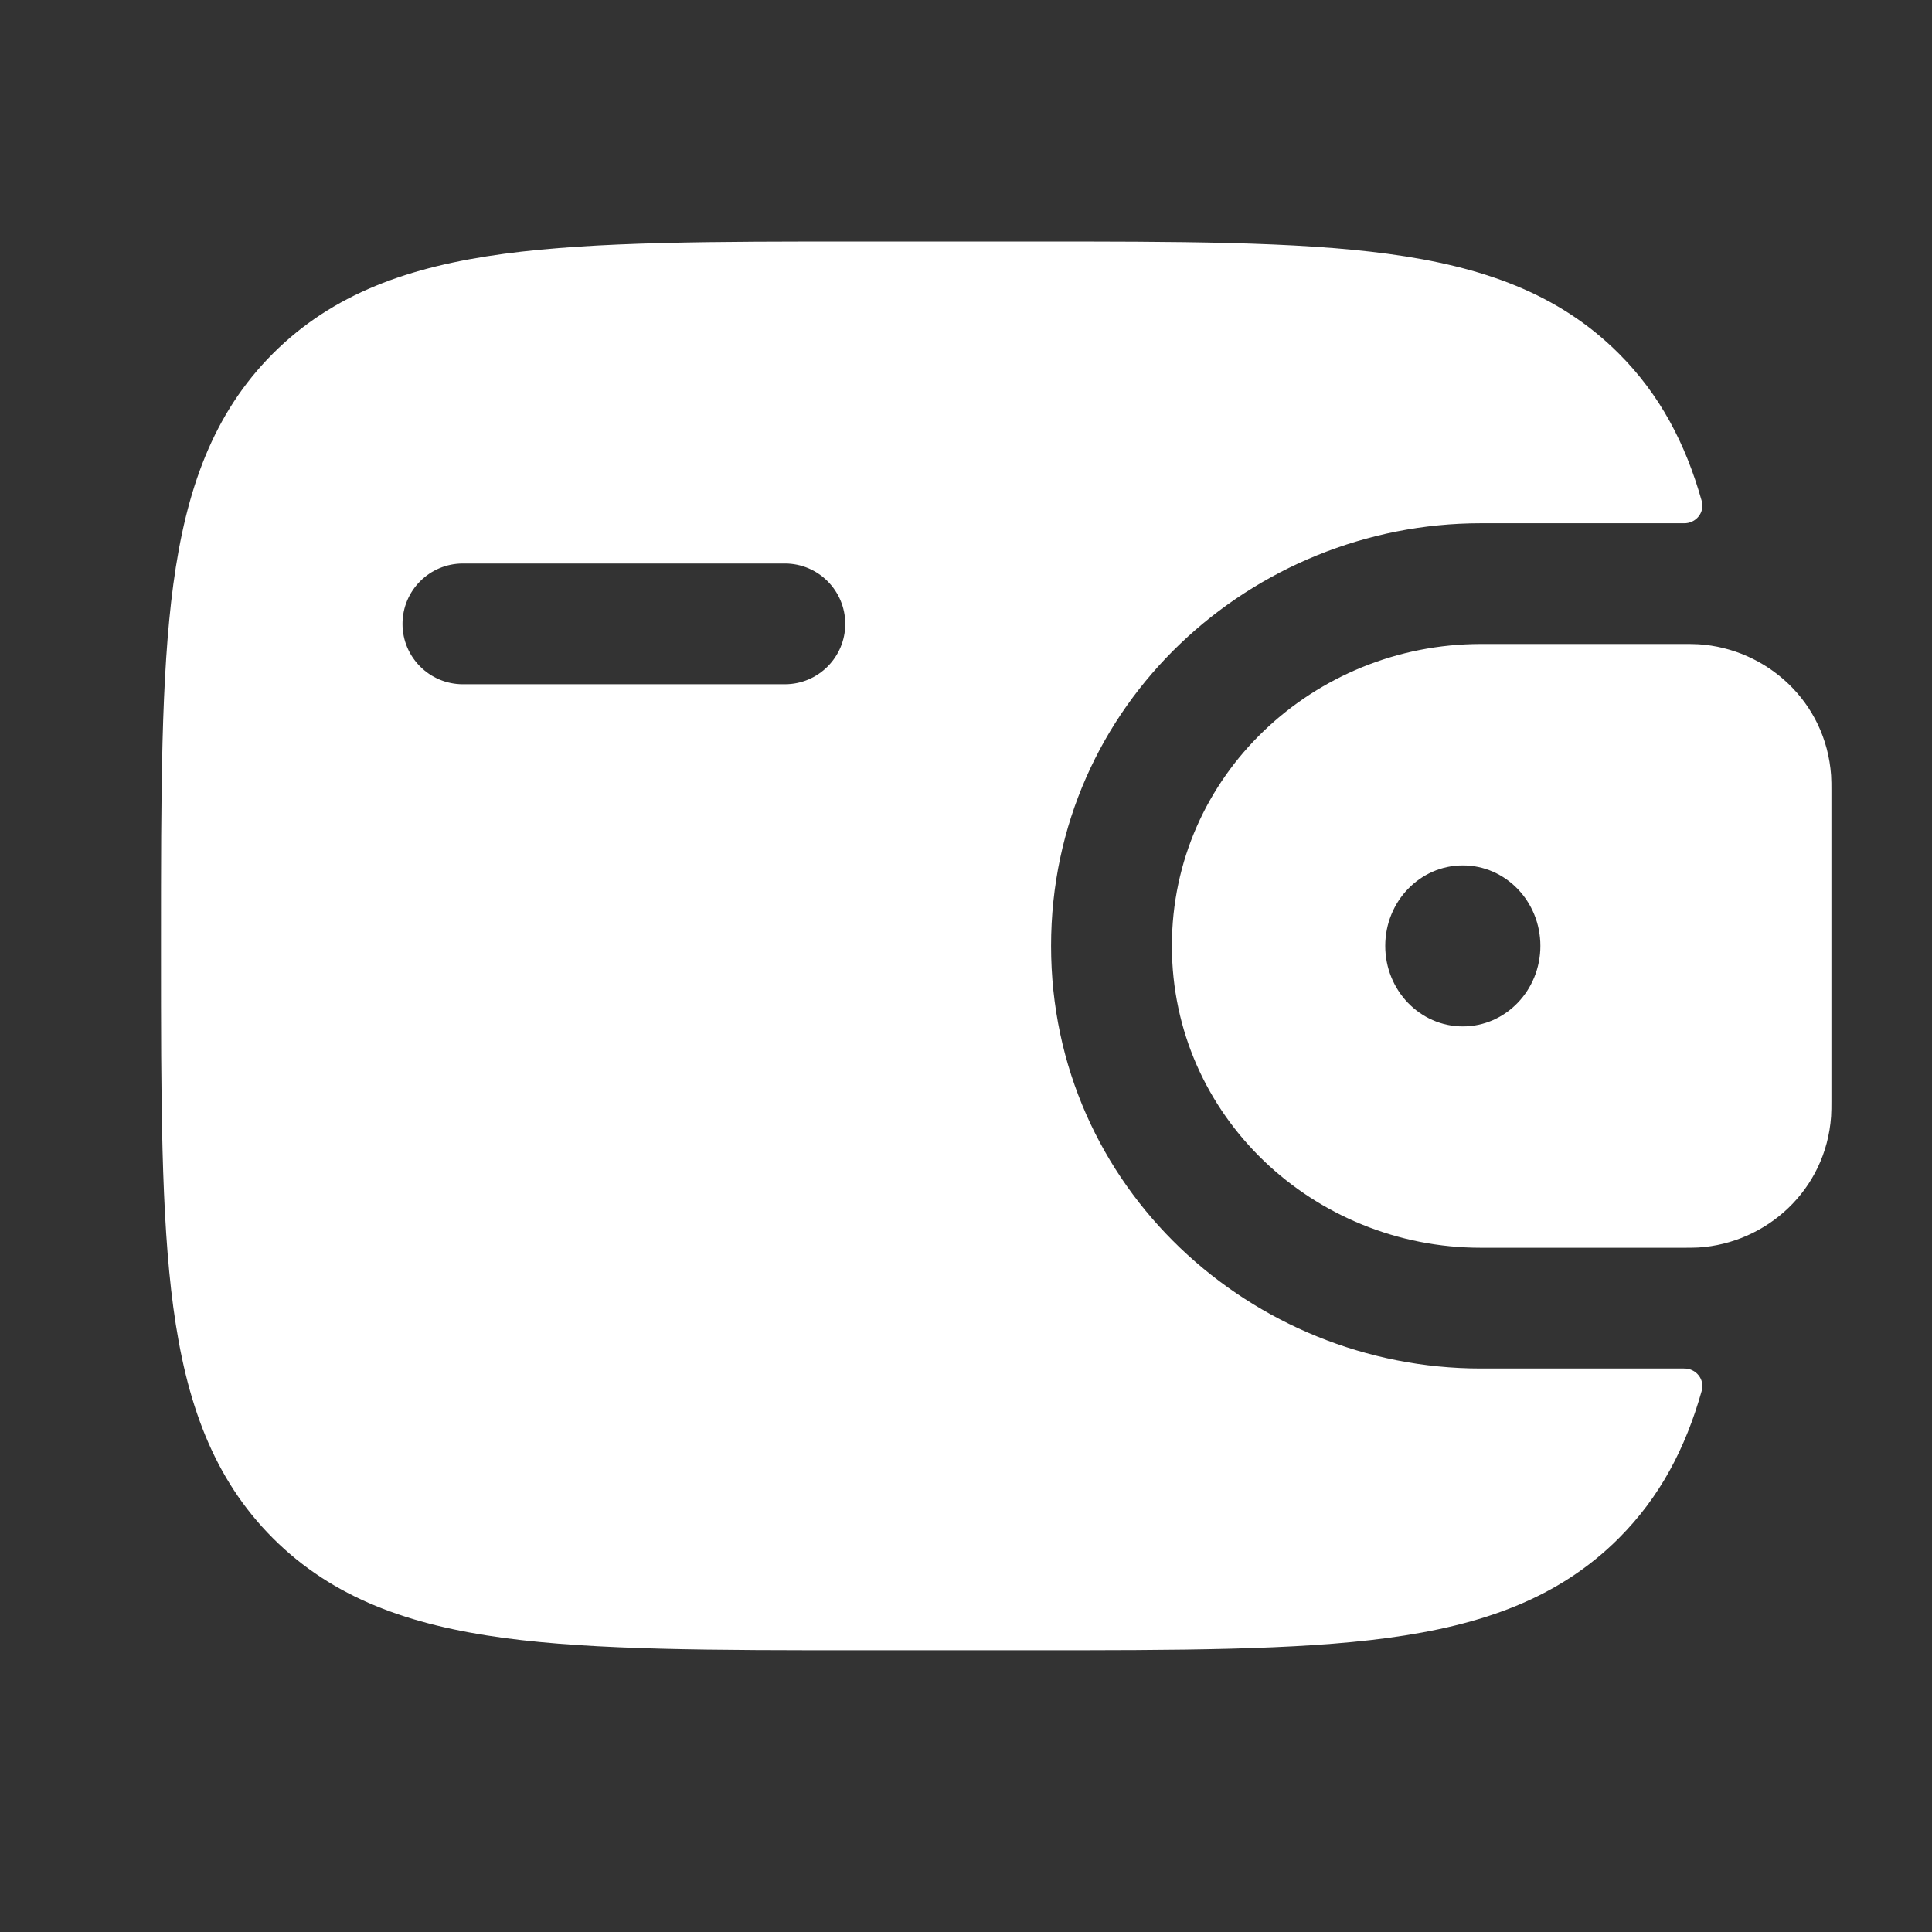 <svg width="30" height="30" viewBox="0 0 30 30" fill="none" xmlns="http://www.w3.org/2000/svg">
<rect x="0" y="0" width="30" height="30" fill="#333333" stroke="none"/>
<path fill-rule="evenodd" clip-rule="evenodd" d="M26.376 10.004C26.305 10 26.228 10 26.148 10L26.128 10H22.993C20.408 10 18.197 12.034 18.197 14.688C18.197 17.34 20.408 19.375 22.993 19.375H26.128H26.148C26.228 19.375 26.305 19.375 26.376 19.371C27.426 19.304 28.354 18.483 28.433 17.335C28.438 17.26 28.438 17.179 28.438 17.104V17.083V12.292V12.271C28.438 12.196 28.438 12.115 28.433 12.04C28.354 10.892 27.426 10.071 26.376 10.004ZM22.715 15.938C23.38 15.938 23.919 15.378 23.919 14.688C23.919 13.997 23.38 13.438 22.715 13.438C22.049 13.438 21.51 13.997 21.51 14.688C21.51 15.378 22.049 15.938 22.715 15.938Z" fill="white"/>
<path fill-rule="evenodd" clip-rule="evenodd" d="M26.147 21.25C26.334 21.245 26.475 21.418 26.424 21.597C26.173 22.488 25.775 23.247 25.136 23.886C24.201 24.821 23.014 25.236 21.549 25.434C20.125 25.625 18.305 25.625 16.008 25.625H13.367C11.07 25.625 9.25 25.625 7.826 25.434C6.361 25.236 5.175 24.821 4.239 23.886C3.304 22.951 2.888 21.764 2.691 20.299C2.5 18.875 2.5 17.055 2.5 14.758V14.617C2.5 12.32 2.5 10.5 2.691 9.076C2.888 7.611 3.304 6.425 4.239 5.489C5.175 4.554 6.361 4.138 7.826 3.941C9.25 3.75 11.07 3.75 13.367 3.75H16.008C18.305 3.75 20.125 3.75 21.549 3.941C23.014 4.138 24.201 4.554 25.136 5.489C25.775 6.128 26.173 6.887 26.424 7.778C26.475 7.957 26.334 8.13 26.147 8.125L22.992 8.125C19.447 8.125 16.321 10.926 16.321 14.688C16.321 18.449 19.447 21.25 22.992 21.25H26.147ZM7.188 8.75C6.67 8.75 6.25 9.17 6.25 9.688C6.25 10.205 6.67 10.625 7.188 10.625H12.188C12.705 10.625 13.125 10.205 13.125 9.688C13.125 9.17 12.705 8.75 12.188 8.75H7.188Z" fill="white"/>
</svg>
